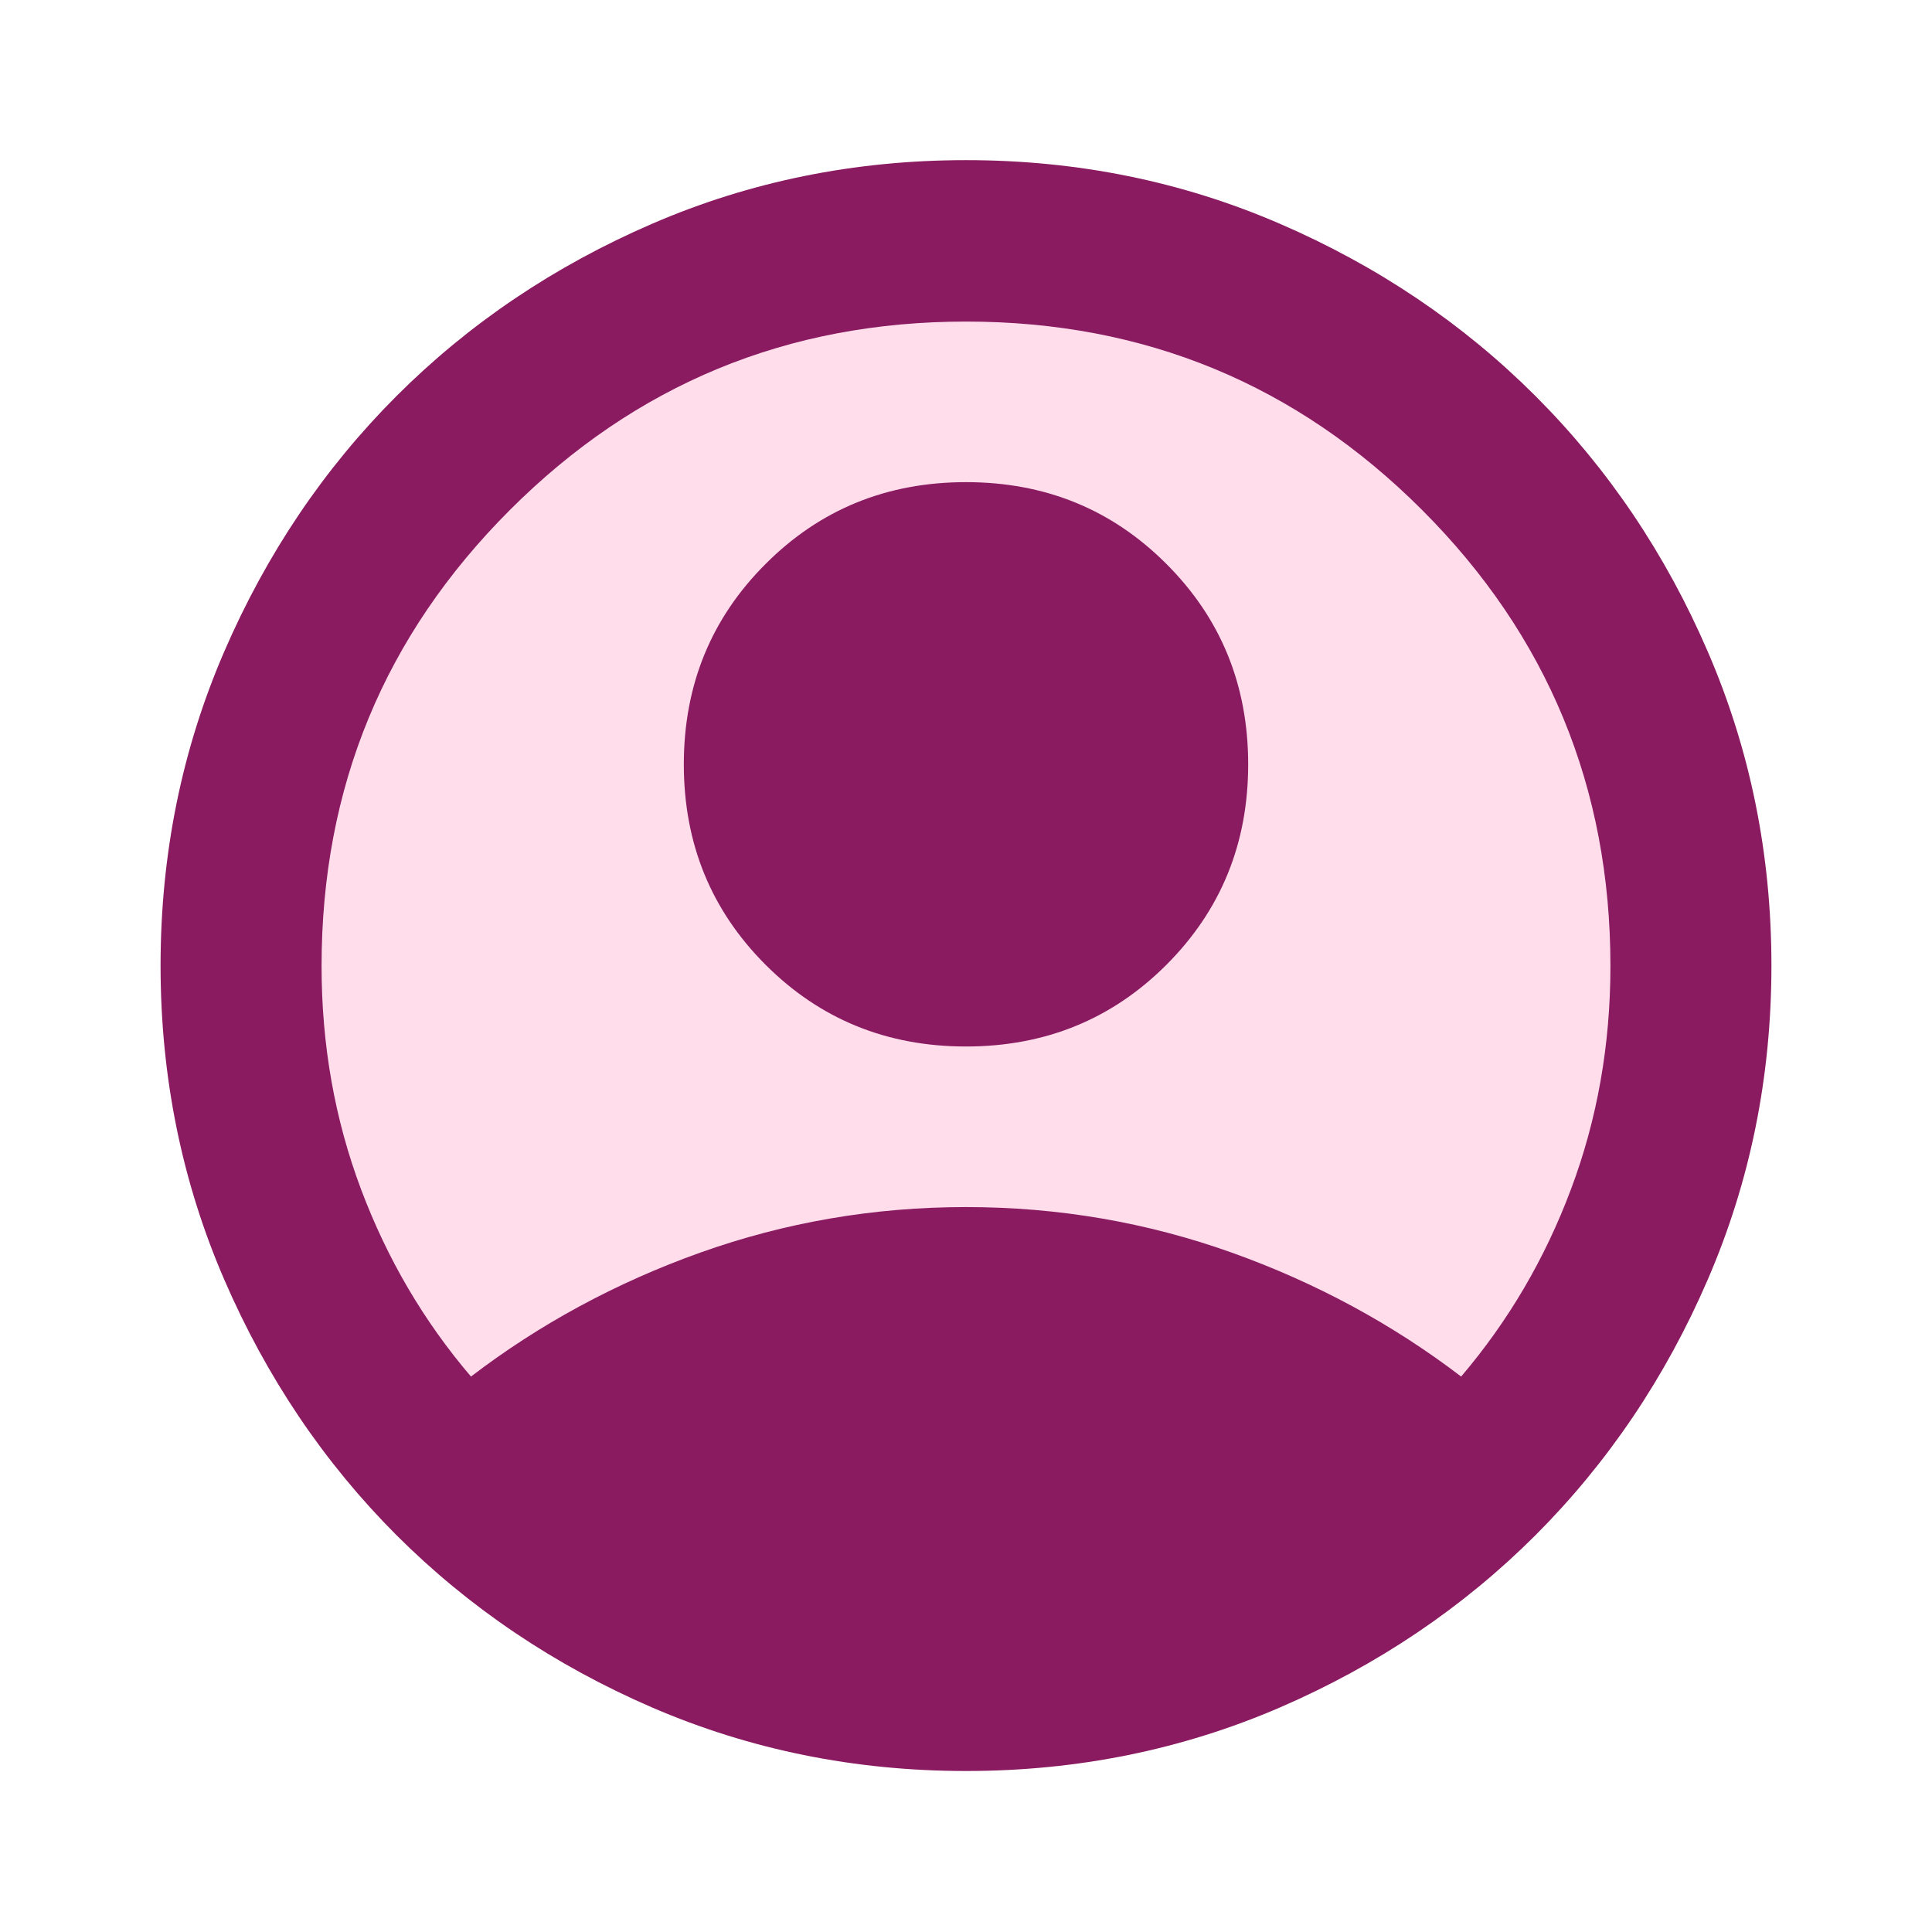 <svg width="18" height="18" viewBox="0 0 18 18" fill="none" xmlns="http://www.w3.org/2000/svg">
<g clip-path="url(#clip0_20_281)">
<path d="M9 16.5C7.961 16.5 6.986 16.301 6.075 15.908C5.164 15.514 4.369 14.977 3.694 14.303C3.019 13.627 2.483 12.832 2.089 11.921C1.695 11.01 1.496 10.035 1.496 8.996C1.496 7.957 1.695 6.982 2.089 6.071C2.483 5.16 3.019 4.365 3.694 3.69C4.369 3.015 5.164 2.479 6.075 2.085C6.986 1.691 7.961 1.492 9 1.492C10.039 1.492 11.014 1.691 11.925 2.085C12.836 2.479 13.631 3.015 14.306 3.69C14.981 4.365 15.518 5.16 15.911 6.071C16.305 6.982 16.504 7.957 16.504 8.996C16.504 10.035 16.305 11.01 15.911 11.921C15.518 12.832 14.981 13.627 14.306 14.303C13.631 14.977 12.836 15.514 11.925 15.908C11.014 16.301 10.039 16.5 9 16.5Z" fill="#8A1B61"/>
<path d="M4.388 12.825C5.025 12.338 5.738 11.951 6.525 11.67C7.313 11.389 8.138 11.246 9 11.246C9.863 11.246 10.688 11.389 11.475 11.67C12.262 11.951 12.975 12.338 13.613 12.825C14.051 12.311 14.393 11.73 14.636 11.081C14.88 10.432 15.004 9.739 15.004 9C15.004 7.339 14.419 5.921 13.249 4.751C12.079 3.581 10.665 2.996 9 2.996C7.335 2.996 5.921 3.581 4.751 4.751C3.581 5.921 2.996 7.335 2.996 9C2.996 9.739 3.12 10.432 3.364 11.081C3.608 11.73 3.949 12.311 4.388 12.825Z" fill="#FFDDEB"/>
<path d="M9 9.75C8.261 9.75 7.639 9.495 7.133 8.989C6.626 8.482 6.371 7.86 6.371 7.121C6.371 6.383 6.626 5.76 7.133 5.254C7.639 4.747 8.261 4.492 9 4.492C9.739 4.492 10.361 4.747 10.867 5.254C11.374 5.76 11.629 6.383 11.629 7.121C11.629 7.86 11.374 8.482 10.867 8.989C10.361 9.495 9.739 9.75 9 9.75Z" fill="#8A1B61"/>
</g>
<defs>
<clipPath id="clip0_20_281">
<rect width="18" height="18" fill="white"/>
</clipPath>
</defs>
</svg>
